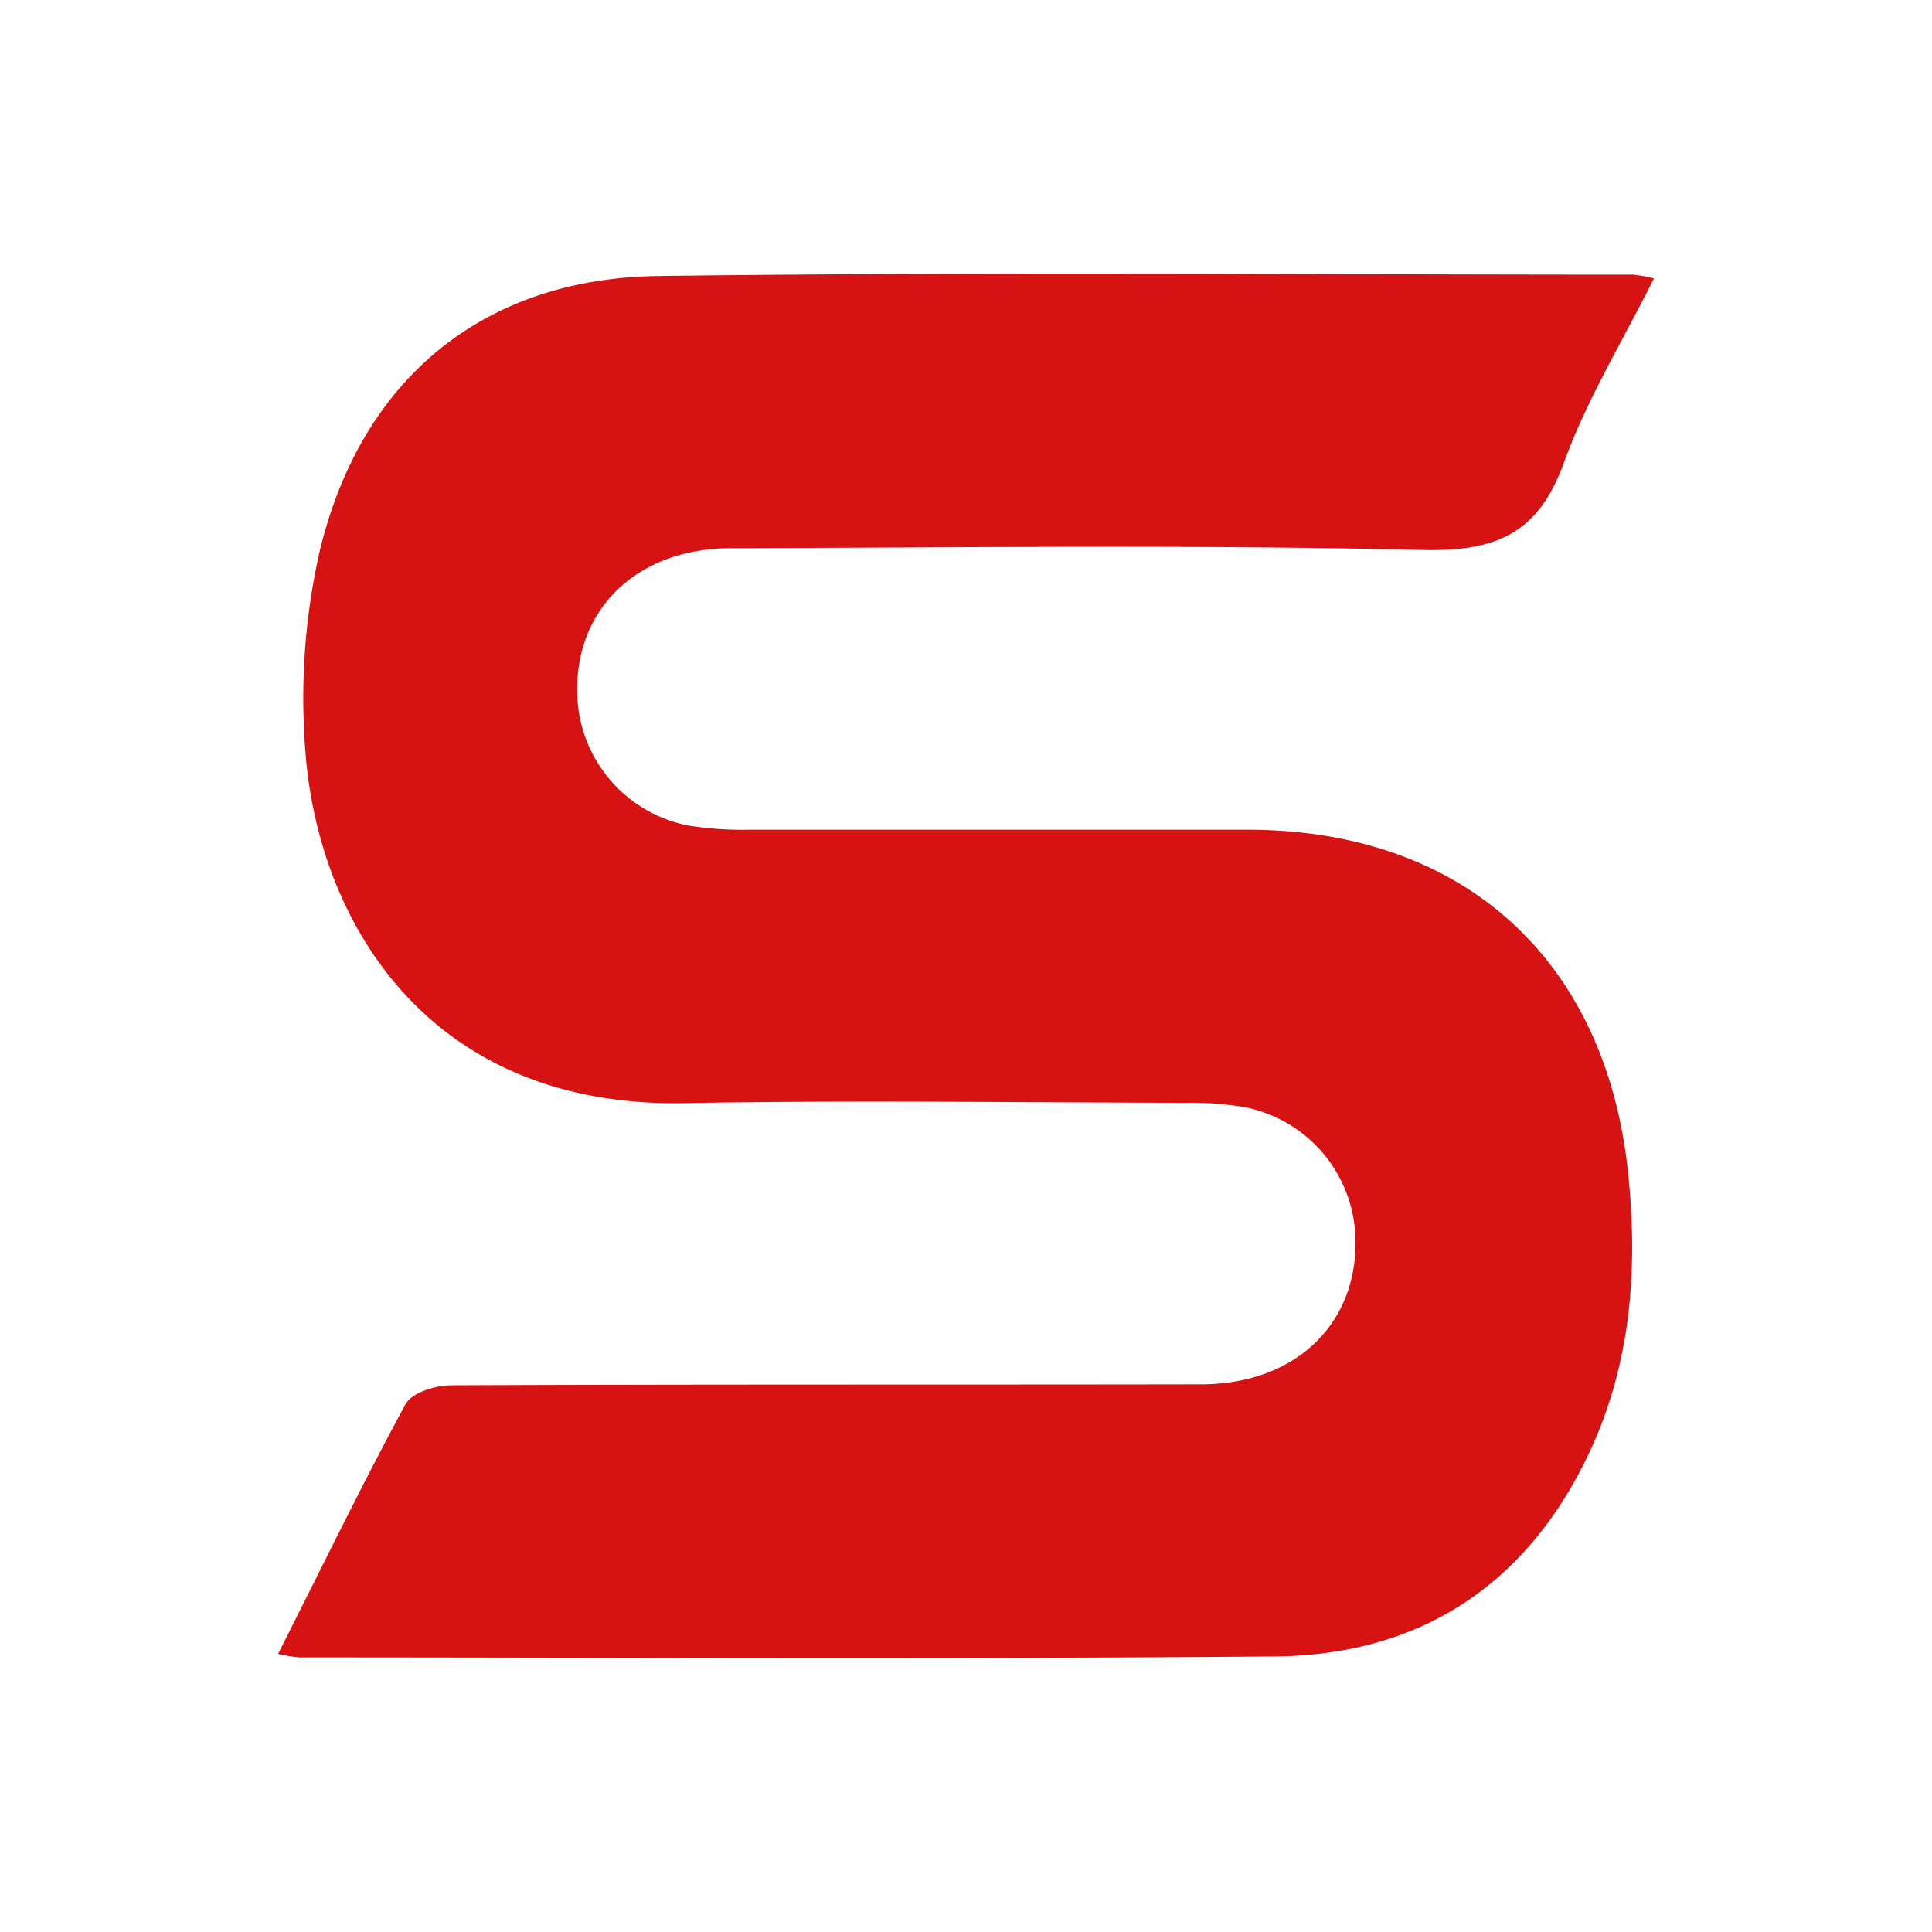 <svg xmlns="http://www.w3.org/2000/svg" id="Layer_1" data-name="Layer 1" viewBox="0 0 300 300"><defs><style>.cls-1{fill:#d61212;}</style></defs><path class="cls-1" d="M43.18,256.81C50,243.36,56.19,230.52,63,218c1-1.76,4.62-2.88,7-2.89,38.83-.17,77.67-.08,116.5-.15,14.91,0,24.71-9.74,23.94-23.41a21.32,21.32,0,0,0-17.26-19.65,50.78,50.78,0,0,0-9.15-.66c-25.95-.05-51.91-.41-77.86.05C66.47,172,49.15,143,47.37,116a103.59,103.59,0,0,1,2.25-30.33C56,59,74.89,43.22,102.19,42.86c50.47-.65,101-.21,151.44-.21a23.21,23.21,0,0,1,3.19.58c-4.89,9.81-10.46,18.87-14,28.67-4,11-10.56,13.77-21.94,13.5-35.75-.85-71.52-.36-107.29-.28-14.9,0-24.7,9.74-23.93,23.4a21.33,21.33,0,0,0,17.24,19.67,51.77,51.77,0,0,0,9.15.65c26,0,51.91,0,77.87,0,33.25.08,55.44,20.1,58.89,53.31,1.59,15.26.41,30.25-6.45,44.3-9.83,20.13-26.35,30.57-48.45,30.76-50.47.44-101,.16-151.44.15A24.76,24.76,0,0,1,43.18,256.81Z"></path></svg>
